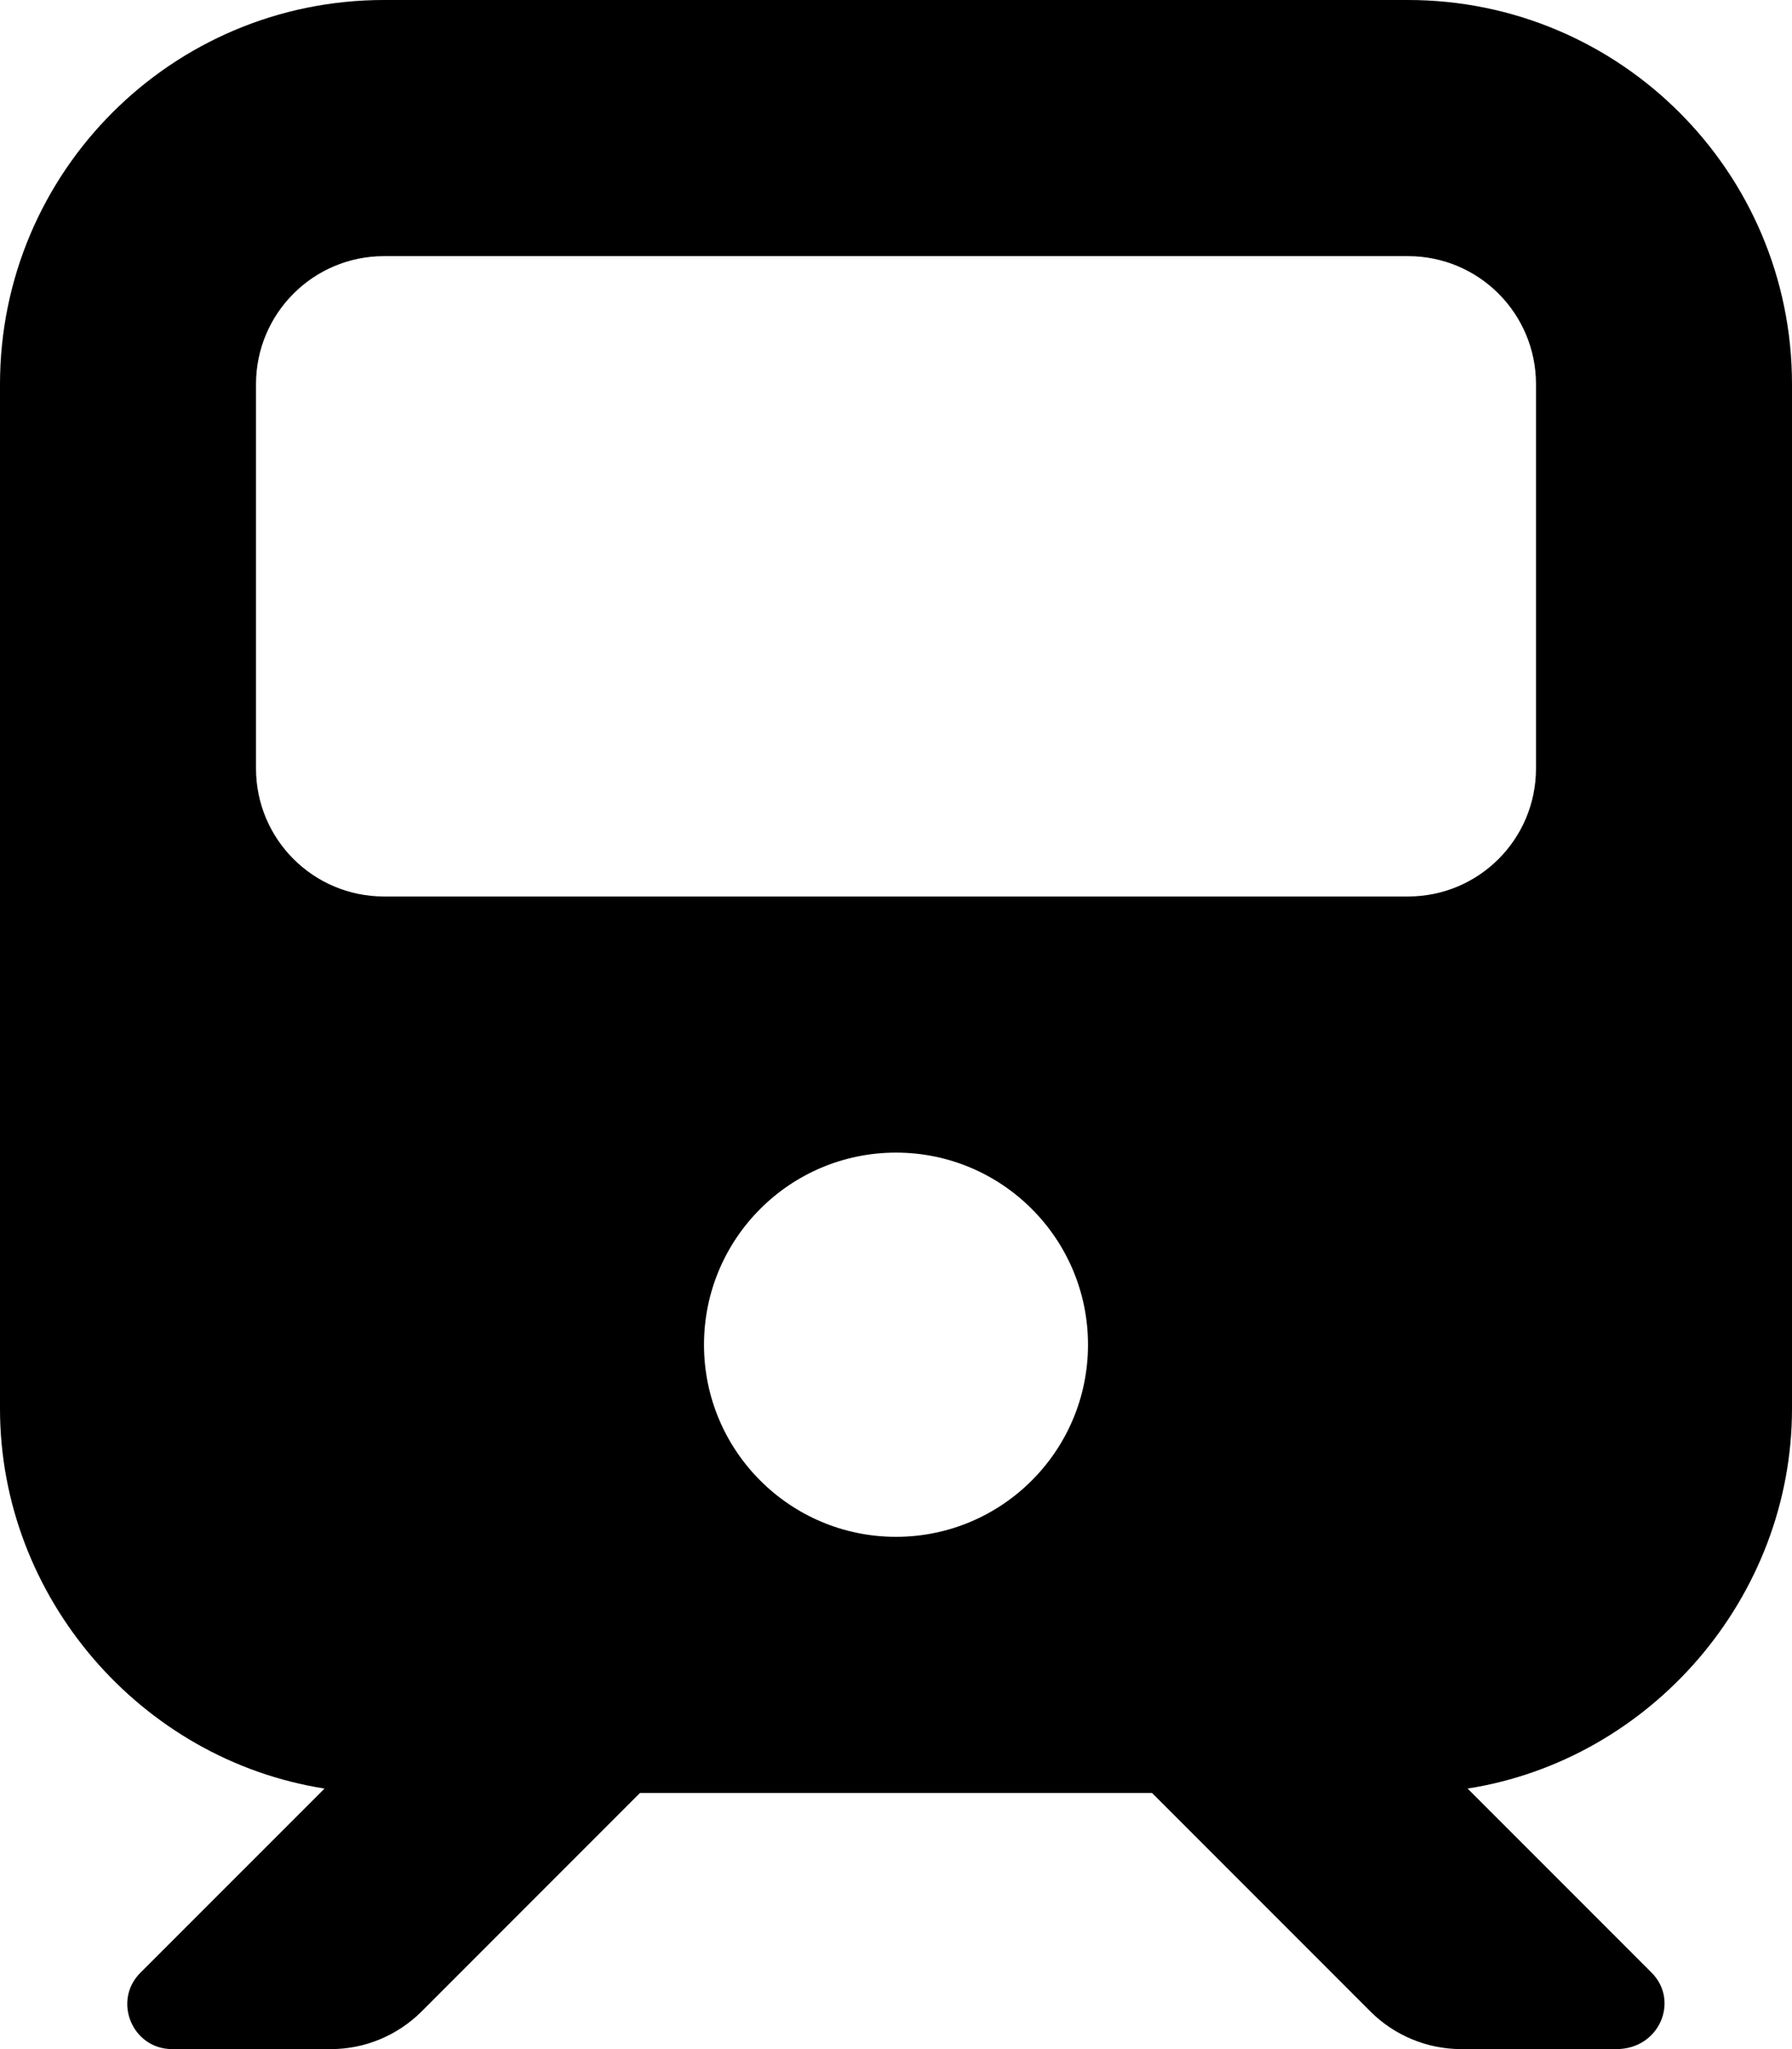 <svg xmlns="http://www.w3.org/2000/svg" viewBox="0 0 448 512"><!--! Font Awesome Free 6.0.0-beta3 by @fontawesome - https://fontawesome.com License - https://fontawesome.com/license/free (Icons: CC BY 4.0, Fonts: SIL OFL 1.1, Code: MIT License) Copyright 2021 Fonticons, Inc. --><path d="M352 0C405 0 448 42.98 448 96V352C448 399.1 412.8 439.7 366.9 446.9L412.9 492.9C419.9 499.9 414.9 512 404.1 512H365.3C356.8 512 348.6 508.6 342.6 502.6L288 448H160L105.4 502.6C99.37 508.6 91.23 512 82.75 512H43.04C33.06 512 28.06 499.9 35.12 492.9L81.14 446.9C35.18 439.7 0 399.1 0 352V96C0 42.98 42.98 0 96 0H352zM64 192C64 209.7 78.33 224 96 224H352C369.7 224 384 209.7 384 192V96C384 78.33 369.7 64 352 64H96C78.33 64 64 78.33 64 96V192zM224 384C250.5 384 272 362.5 272 336C272 309.5 250.5 288 224 288C197.5 288 176 309.5 176 336C176 362.5 197.5 384 224 384z"/></svg>